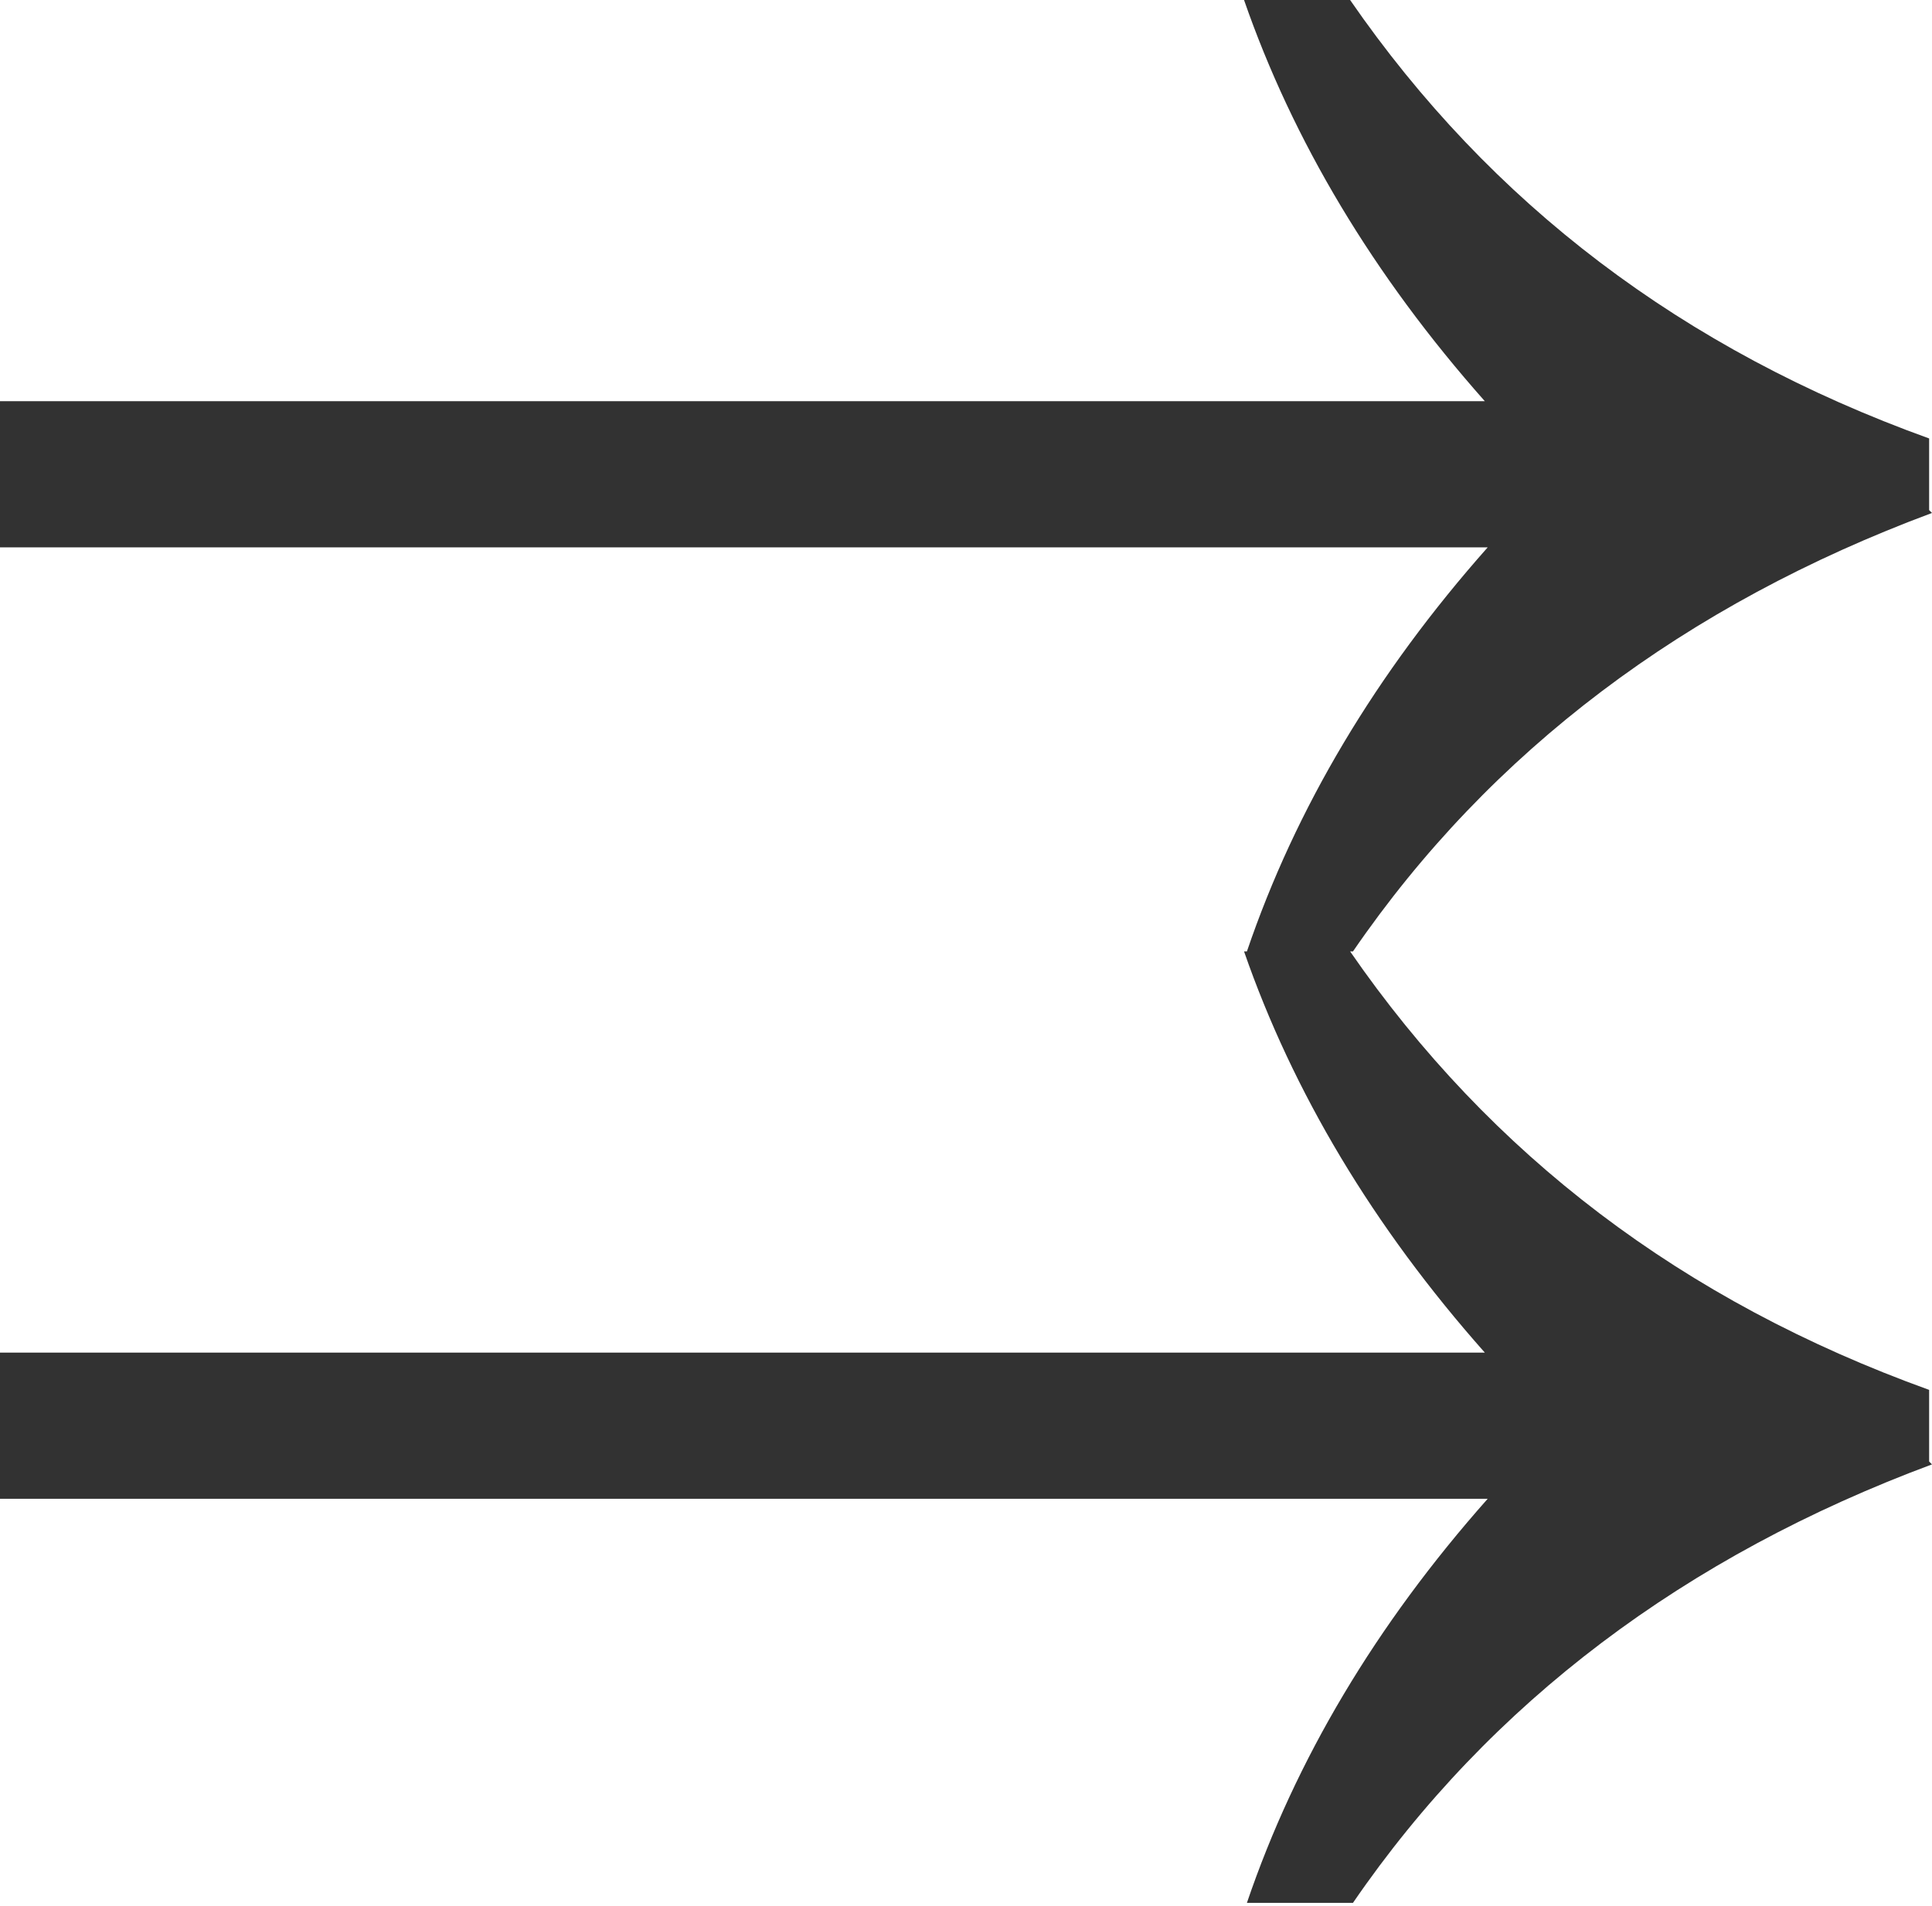 <?xml version="1.0" encoding="UTF-8"?>
<svg id="Layer_1" xmlns="http://www.w3.org/2000/svg" version="1.1" viewBox="0 0 67.4 66.5">
  <!-- Generator: Adobe Illustrator 29.1.0, SVG Export Plug-In . SVG Version: 2.1.0 Build 142)  -->
  <defs>
    <style>
      .st0 {
        fill: #323232;
      }

      .st1 {
        isolation: isolate;
      }
    </style>
  </defs>
  <g class="st1">
    <path class="st0" d="M67.4,17.9c-8.6,3.2-15.4,8.3-20.2,15.3h-3.7c1.7-5,4.5-9.7,8.4-14.1H0v-5.1h51.8c-3.9-4.4-6.7-9.1-8.4-14h3.7c4.9,7.1,11.6,12.2,20.2,15.3v2.5ZM67.4,51.1c-8.6,3.2-15.4,8.3-20.2,15.3h-3.7c1.7-5,4.5-9.7,8.4-14.1H0v-5.1h51.8c-3.9-4.4-6.7-9.1-8.4-14h3.7c4.9,7.1,11.6,12.2,20.2,15.3v2.5Z"/>
  </g>
</svg>